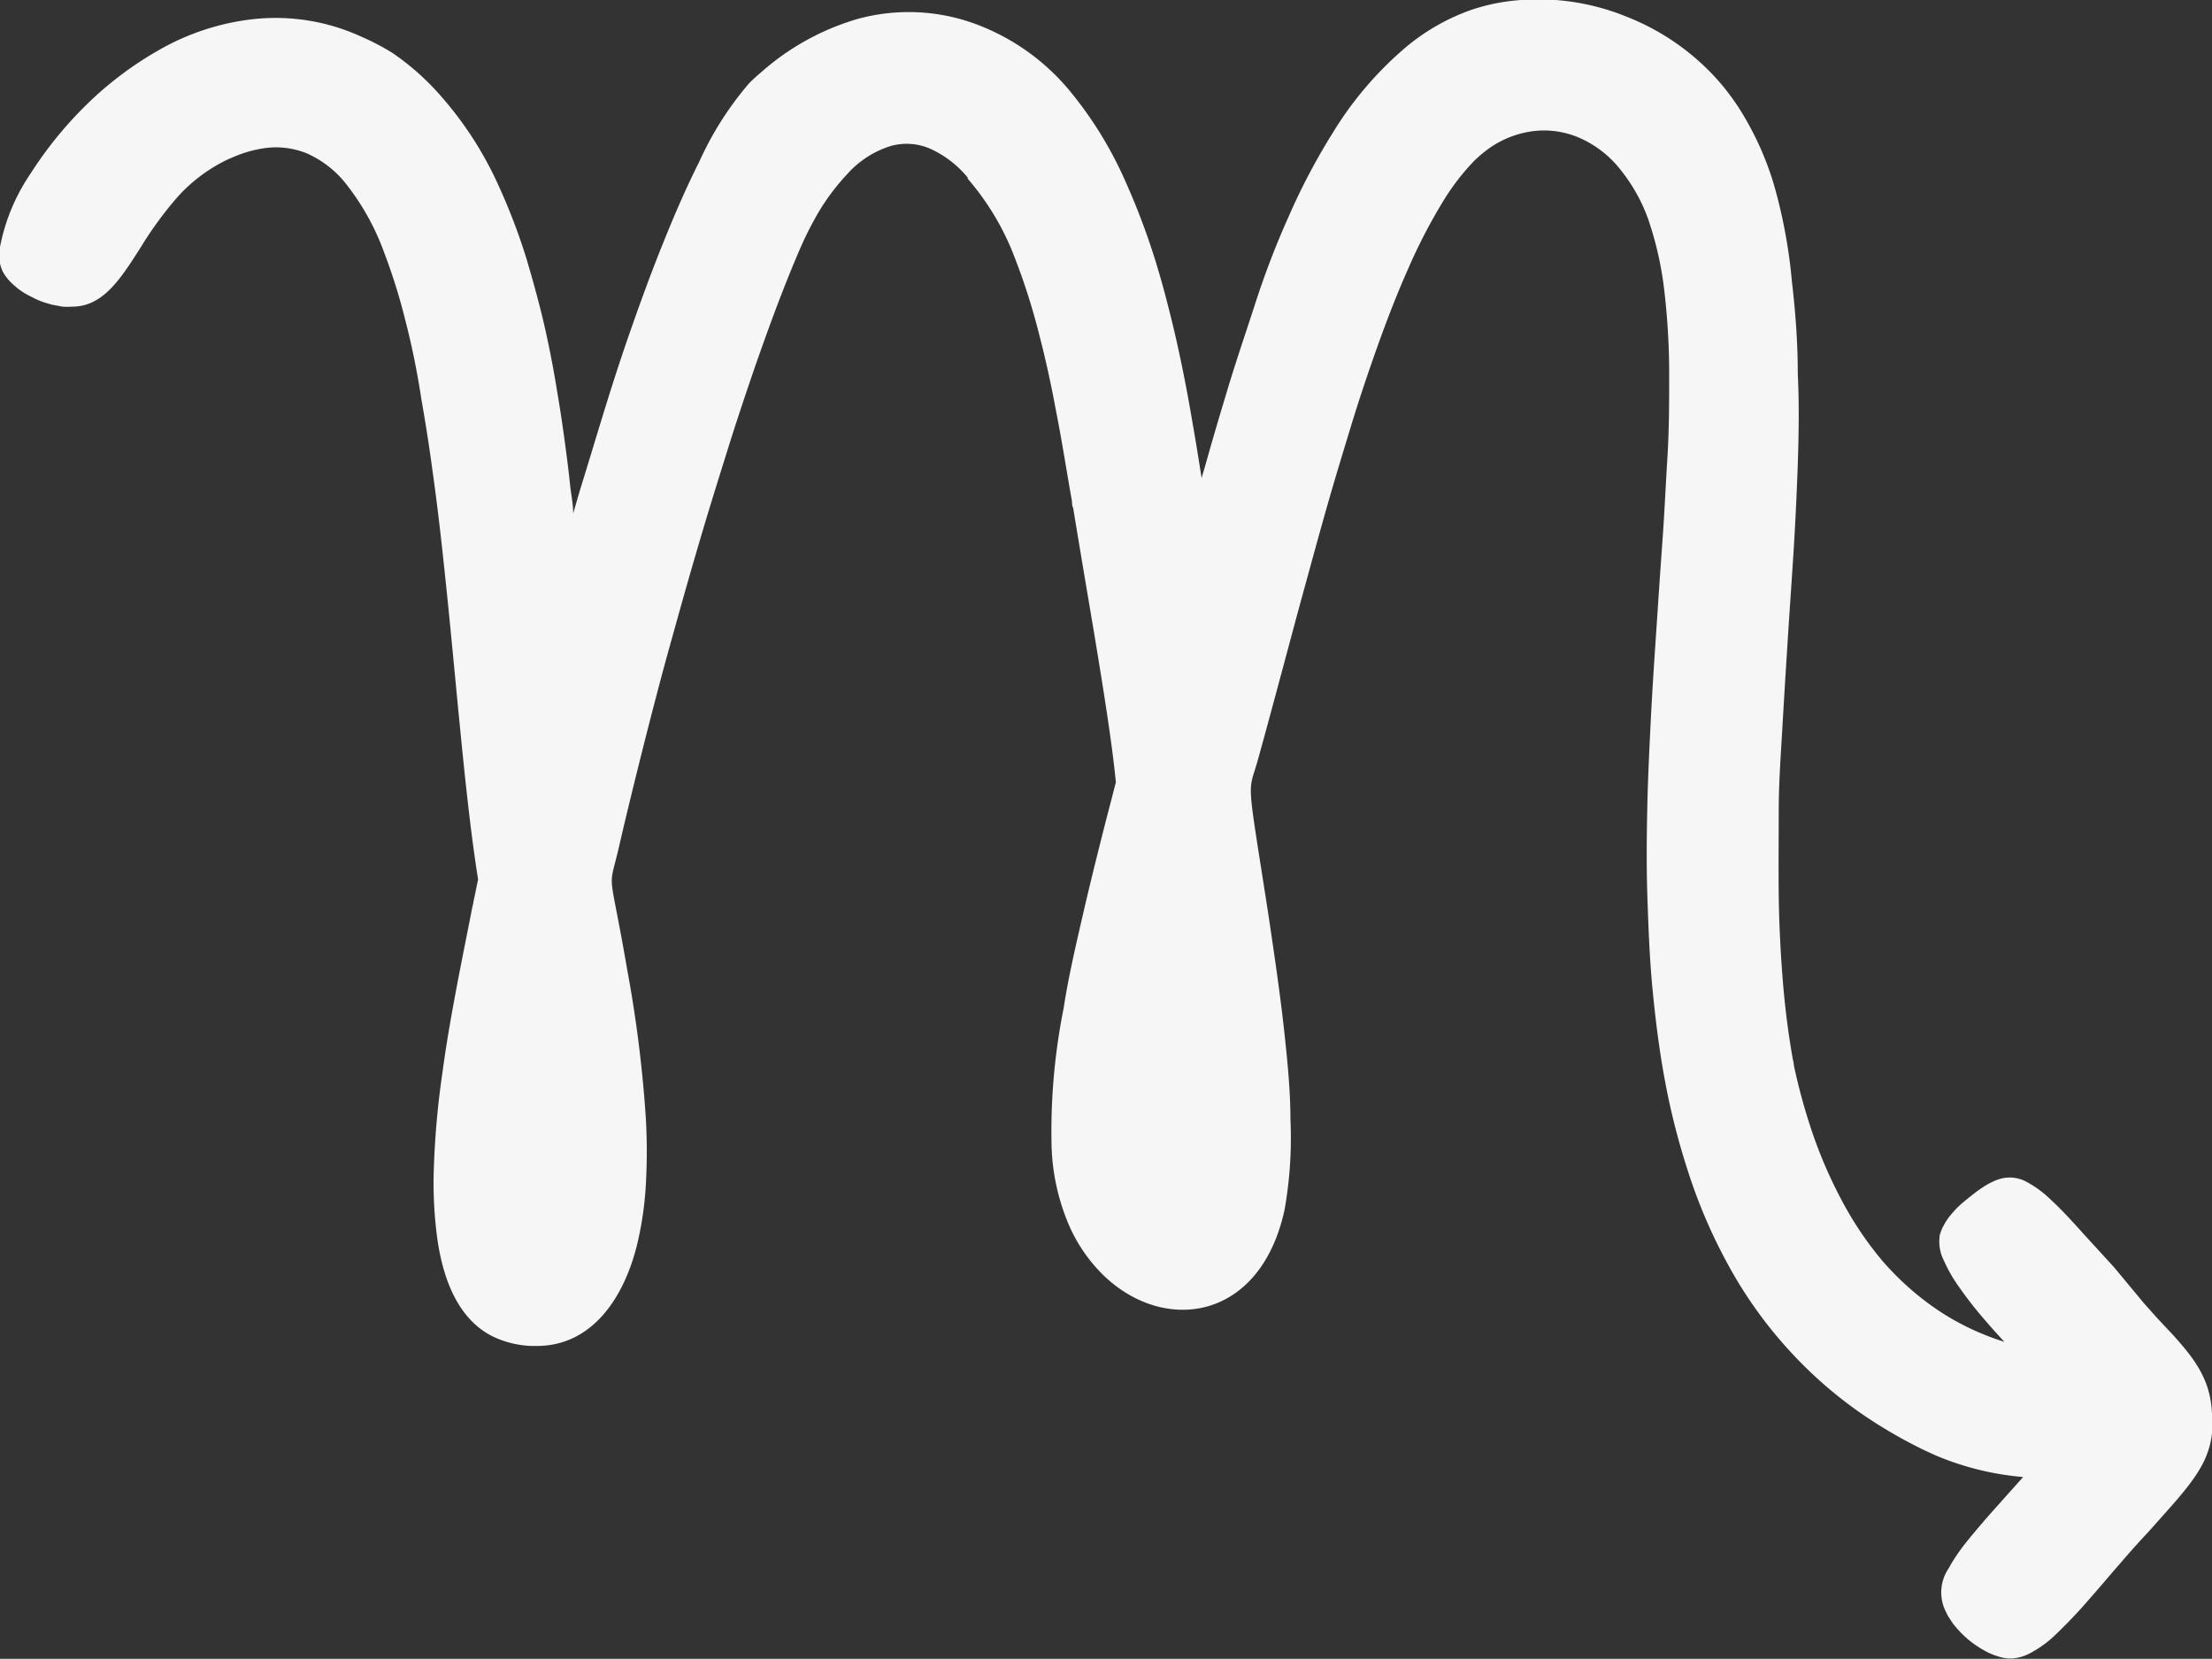 <svg id="Layer_1" data-name="Layer 1" xmlns="http://www.w3.org/2000/svg" viewBox="0 0 134.68 101"><rect x="0" y="0" width="134.68" height="101" fill="#333333" stroke="none"/><defs><style>.cls-1{fill:#f6f6f6;}</style></defs><title>Virgo</title><path class="cls-1" d="M140.09,119.61c-.17-1.92-1.13-3.12-2.38-4.51l-.94-1-.82-.92L134.14,111,132.31,109c-.77-.86-1.41-1.55-2-2.09a6.57,6.57,0,0,0-1.45-1.08,2.13,2.13,0,0,0-1.66-.2,2.39,2.39,0,0,0-.48.19,3.93,3.93,0,0,0-.52.29c-.17.11-.36.24-.55.39s-.4.31-.61.49l-.24.2-.24.23c-.15.16-.29.32-.43.49a3.84,3.84,0,0,0-.35.54,3,3,0,0,0-.24.58,2.55,2.55,0,0,0,.26,1.6,8.79,8.79,0,0,0,.91,1.58,23.64,23.64,0,0,0,1.64,2.09c.36.42.74.84,1.12,1.25a16.08,16.08,0,0,1-1.79-.68,15.38,15.38,0,0,1-2.52-1.43,17.17,17.17,0,0,1-3.15-2.86A20.77,20.77,0,0,1,117.6,107a28,28,0,0,1-1.81-4.15,36.42,36.42,0,0,1-1.14-4.14c0-.16-.06-.32-.08-.47-.28-1.59-.48-3.22-.61-4.9s-.21-3.33-.23-5,0-3.4,0-5.13.13-3.45.23-5.19.21-3.5.32-5.24.24-3.55.35-5.3.2-3.62.26-5.38.09-3.7,0-5.48c0-2-.15-3.85-.36-5.65A31.51,31.51,0,0,0,113.41,45a18.63,18.63,0,0,0-2.12-4.6,15.55,15.55,0,0,0-1-1.36,14.56,14.56,0,0,0-5.74-4.14,14.27,14.27,0,0,0-7.06-1,11.87,11.87,0,0,0-2.56.58A12.86,12.86,0,0,0,90.71,37,21.48,21.48,0,0,0,86.6,41.9a39.31,39.31,0,0,0-2.72,5.16c-.76,1.69-1.43,3.44-2,5.2s-1.17,3.51-1.68,5.2-.9,3-1.3,4.43c-.07.24-.13.46-.2.69s-.07.25-.11.37c-.14-.88-.28-1.79-.44-2.71s-.27-1.58-.42-2.39c-.25-1.34-.53-2.69-.84-4-.27-1.12-.55-2.23-.87-3.32A42.62,42.62,0,0,0,74,45a23.54,23.54,0,0,0-3.3-5.45l-.12-.15a13.58,13.58,0,0,0-5.52-4A11.77,11.77,0,0,0,57.66,35a15.3,15.3,0,0,0-5.92,3.28q-.36.3-.69.63A19.78,19.78,0,0,0,48,43.71c-.74,1.46-1.47,3.13-2.2,4.95-.63,1.55-1.24,3.21-1.85,4.94s-1.11,3.26-1.65,5-1,3.3-1.53,5c-.15.5-.29,1-.44,1.51,0-.55-.12-1.1-.18-1.65-.09-.87-.2-1.74-.32-2.62-.14-1.06-.3-2.12-.48-3.17-.21-1.31-.46-2.61-.75-3.89S37.9,51,37.49,49.62a37,37,0,0,0-1.89-4.87,21.74,21.74,0,0,0-3.28-5,15.47,15.47,0,0,0-3-2.68,14.79,14.79,0,0,0-1.92-1A12.51,12.51,0,0,0,21,35a14.84,14.84,0,0,0-5.88,1.89,21.31,21.31,0,0,0-4.49,3.4,23.65,23.65,0,0,0-3.34,4.13,11.94,11.94,0,0,0-1.87,4.52,2.35,2.35,0,0,0,.18,1.45,2.77,2.77,0,0,0,.31.45,3.18,3.18,0,0,0,.41.41,4.37,4.37,0,0,0,.48.37,4.68,4.68,0,0,0,.54.3,4.78,4.78,0,0,0,.61.28c.22.08.43.14.64.2l.64.12a4.12,4.12,0,0,0,.6,0,2.8,2.8,0,0,0,1.3-.31c1.13-.57,1.95-1.86,2.88-3.32a22.21,22.21,0,0,1,2.26-3.08,9.8,9.8,0,0,1,2.74-2.11c.19-.1.39-.19.61-.28a7.36,7.36,0,0,1,2-.56,5,5,0,0,1,2.52.34,6.3,6.3,0,0,1,2.25,1.71,15,15,0,0,1,2.45,4.37,34.91,34.91,0,0,1,1.25,4c.4,1.53.74,3.18,1,4.9.25,1.42.48,2.88.68,4.38.29,2.05.53,4.15.75,6.26.34,3.2.63,6.42.93,9.44.33,3.37.67,6.51,1.09,9.14-.11.49-.2,1-.29,1.37,0,.12-.05.24-.07.35-.27,1.41-.61,3.05-.94,4.8s-.63,3.44-.87,5.23a51.41,51.41,0,0,0-.52,5.69,25.22,25.22,0,0,0,.23,4.6c.41,2.64,1.38,4.72,3.23,5.72a5.88,5.88,0,0,0,2.8.64c3.34,0,5.3-2.88,6.11-6.17a20.23,20.23,0,0,0,.53-3.61,35.43,35.43,0,0,0,0-4.12,77.18,77.18,0,0,0-1.13-9c-1.13-6.58-1.17-4.6-.5-7.5.37-1.61.77-3.25,1.18-4.9s.82-3.25,1.25-4.88.89-3.26,1.34-4.87.93-3.26,1.4-4.84,1-3.26,1.48-4.8,1.06-3.27,1.57-4.76c.59-1.7,1.16-3.27,1.7-4.66.41-1.06.8-2,1.17-2.85.24-.54.49-1.05.76-1.54a13.33,13.33,0,0,1,2-2.8,5.92,5.92,0,0,1,2.69-1.76,3.58,3.58,0,0,1,2.46.19,6.34,6.34,0,0,1,2.23,1.73l0,.07A16.06,16.06,0,0,1,67,49a39.25,39.25,0,0,1,1.7,5.21c.39,1.5.72,3,1,4.52.4,2,.7,4,1,5.64,0,.13,0,.27.07.4.44,2.69.88,5.27,1.28,7.65.6,3.62,1.1,6.77,1.32,9.06-.14.54-.27,1.06-.41,1.58-.57,2.21-1.07,4.22-1.5,6.06-.53,2.29-1,4.32-1.27,6.12a38.2,38.2,0,0,0-.74,8.05,13.24,13.24,0,0,0,1,5,9.63,9.63,0,0,0,2.19,3.23c3.71,3.56,9.53,2.74,11-4A25,25,0,0,0,84,102c0-1.62-.16-3.34-.35-5.1-.26-2.43-.64-5-1-7.41-1.36-8.77-1.24-7.16-.6-9.49q.63-2.28,1.29-4.75l.09-.33c.45-1.67.9-3.37,1.37-5.08s.93-3.4,1.41-5.09,1-3.39,1.49-5,1.06-3.3,1.61-4.84,1.19-3.2,1.82-4.61a33.52,33.52,0,0,1,2.15-4.17,14.23,14.23,0,0,1,1.92-2.5c.22-.21.45-.41.68-.59a6,6,0,0,1,2.55-1.15,5.41,5.41,0,0,1,3.16.35,6.49,6.49,0,0,1,2.55,2A10.38,10.38,0,0,1,105.71,47c.05.13.1.26.14.4a20.66,20.66,0,0,1,.94,4.39,43.63,43.63,0,0,1,.27,4.88c0,1.61,0,3.31-.11,5.08s-.18,3.4-.31,5.18-.24,3.46-.36,5.25-.24,3.53-.33,5.32-.18,3.59-.22,5.39-.06,3.65,0,5.47.13,3.72.3,5.55.41,3.78.75,5.62a43.24,43.24,0,0,0,1.43,5.65,32.18,32.18,0,0,0,2.37,5.55,26.4,26.4,0,0,0,3.58,5.11,26,26,0,0,0,4.75,4.18,29.49,29.49,0,0,0,3.71,2.14l.68.31a17.38,17.38,0,0,0,5.31,1.31l-.16.18-1.86,2.08c-.6.69-1.11,1.29-1.52,1.81a11,11,0,0,0-1,1.5,2.6,2.6,0,0,0-.19,2.58l.16.32.2.3a1.66,1.66,0,0,0,.22.3,3.47,3.47,0,0,0,.25.29,6,6,0,0,0,.74.68,6.61,6.61,0,0,0,.81.53,4.13,4.13,0,0,0,.82.35,2.57,2.57,0,0,0,.74.13,2.65,2.65,0,0,0,1.13-.28,6.71,6.71,0,0,0,1.55-1.09,31,31,0,0,0,2.16-2.27c.49-.55,1-1.16,1.57-1.82l.22-.25c.66-.77,1.25-1.43,1.79-2,.69-.78,1.28-1.43,1.77-2,1.53-1.8,2.15-2.92,2.15-4.88C140.11,120,140.1,119.81,140.09,119.61Z" transform="translate(-5.43 -33.85)"/></svg>